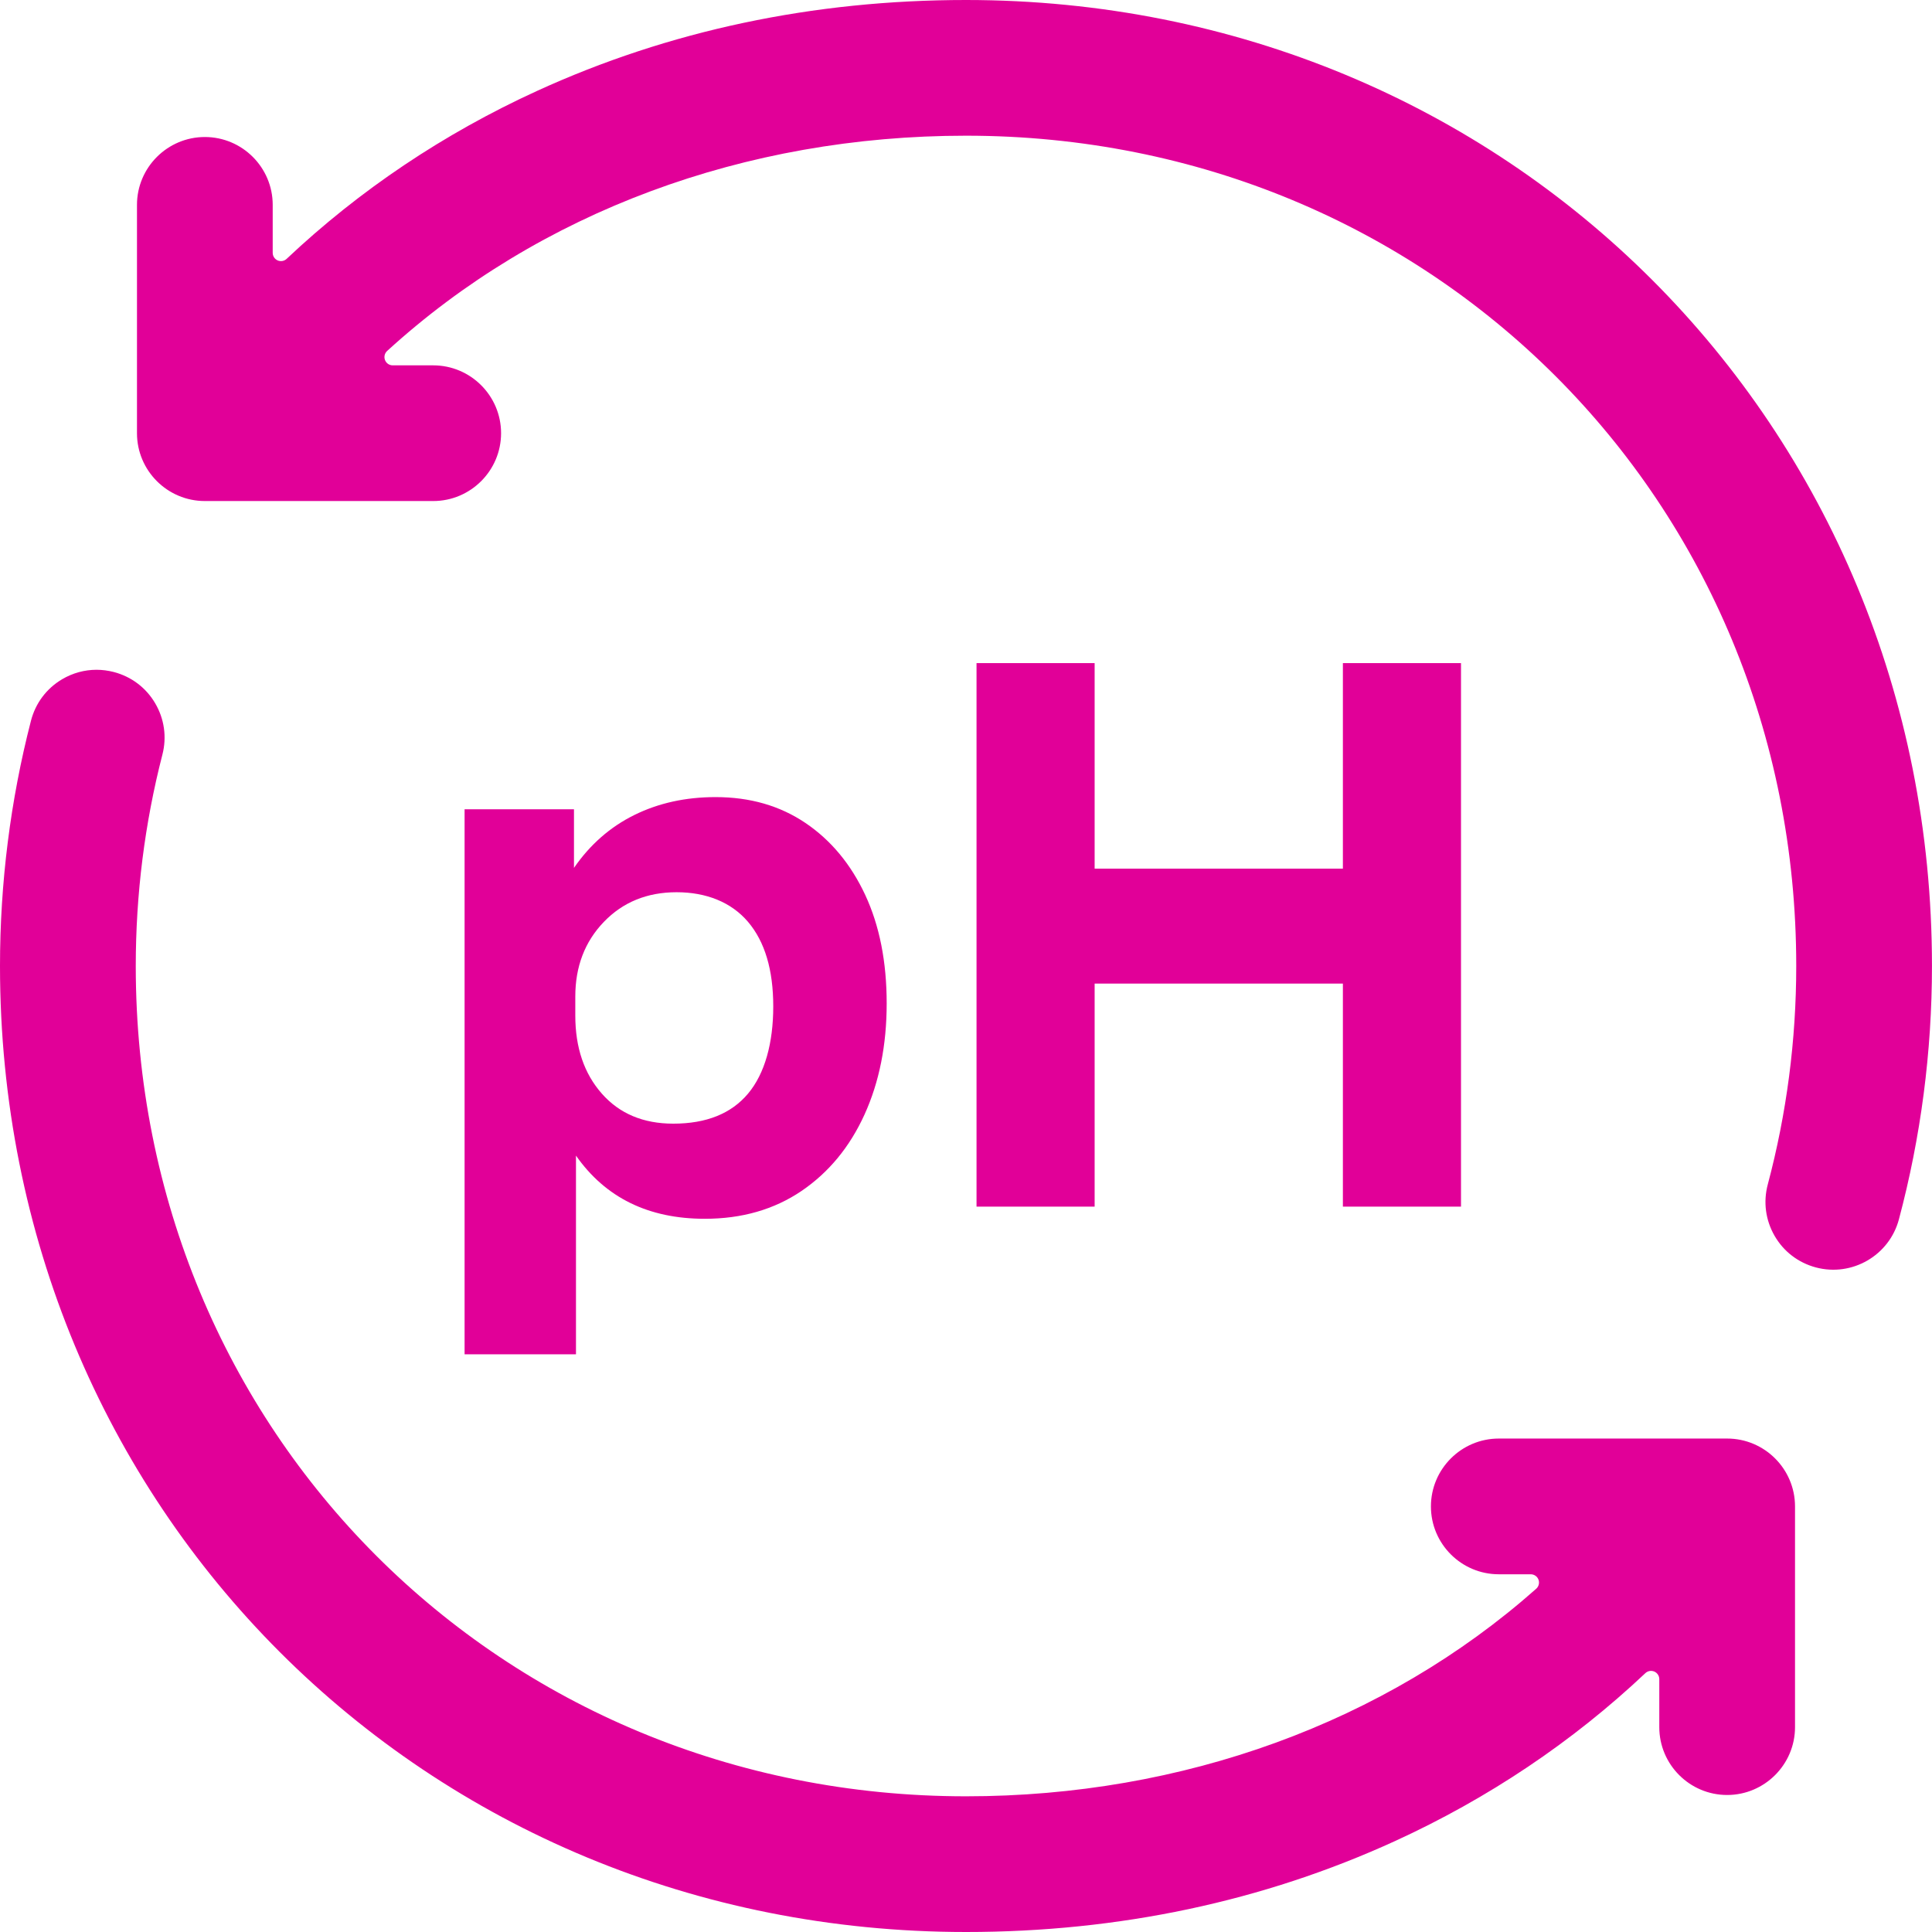 <?xml version="1.0" encoding="utf-8"?>
<svg xmlns="http://www.w3.org/2000/svg" data-name="Layer 1" id="Layer_1" viewBox="0 0 512 512">
  <defs>
    <style> .cls-1 { fill: #e10098; stroke-width: 0px; } </style>
  </defs>
  <path class="cls-1" d="M256,0c-40.5,0-78.76,8.11-113.72,24.11-24.68,11.3-47,26.27-66.32,44.49-.63.6-1.56.76-2.37.42-.8-.35-1.32-1.14-1.32-2.01v-12.72c0-9.92-8.07-17.98-17.98-17.98s-17.99,8.07-17.99,17.98v60.51c0,9.92,8.07,17.98,17.99,17.98h60.51c9.92,0,17.99-8.07,17.99-17.98s-8.07-17.98-17.99-17.98h-10.73c-.9,0-1.71-.55-2.04-1.4-.33-.84-.1-1.8.56-2.41,40.29-36.79,94.76-57.05,153.4-57.05,123.38,0,220.03,96.65,220.03,220.03,0,19.63-2.54,39.11-7.54,57.89-1.24,4.64-.59,9.49,1.81,13.64,2.4,4.16,6.29,7.12,10.93,8.36,9.59,2.55,19.46-3.16,22.01-12.74,5.81-21.8,8.76-44.4,8.76-67.16C512,112.45,399.55,0,256,0Z"/>
  <path class="cls-1" d="M457.71,381.23h-60.51c-9.92,0-17.99,8.07-17.99,17.99s8.07,17.98,17.99,17.98h8.46c.91,0,1.73.56,2.05,1.41.32.85.09,1.81-.59,2.42-40.03,35.47-93.7,55.01-151.11,55.01-123.38,0-220.03-96.65-220.03-220.03,0-18.97,2.37-37.83,7.06-56.03,1.2-4.65.51-9.49-1.93-13.63-2.44-4.14-6.35-7.07-11-8.27-1.5-.38-3.01-.58-4.52-.58-3.18,0-6.31.85-9.11,2.5-4.14,2.44-7.07,6.35-8.27,11C2.76,212.12,0,233.99,0,256,0,399.55,112.45,512,256,512c40.51,0,78.76-8.11,113.72-24.11,24.68-11.3,47-26.27,66.32-44.49.64-.6,1.56-.76,2.37-.42.8.35,1.32,1.14,1.32,2.01v12.72c0,9.92,8.07,17.98,17.98,17.98s17.99-8.07,17.99-17.98v-58.49c0-9.92-8.07-17.99-17.99-17.99Z"/>
  <path class="cls-1" d="M123.12,214.46v144.44h29.52v-52.65c7.82,11.16,19.2,16.74,34.14,16.74,9.84,0,18.37-2.46,25.61-7.36,7.23-4.91,12.8-11.66,16.72-20.27,3.91-8.61,5.87-18.42,5.87-29.45s-1.9-20.61-5.69-28.75c-3.8-8.14-9.07-14.49-15.83-19.06-6.76-4.57-14.7-6.86-23.83-6.86-7.94,0-15.11,1.58-21.52,4.74-6.4,3.16-11.74,7.84-16,14.02v-15.53h-28.98ZM152.46,264.09c0-7.93,2.52-14.53,7.56-19.77,5.04-5.24,11.47-7.87,19.29-7.87s14.49,2.62,18.94,7.87c4.45,5.25,6.67,12.71,6.67,22.39s-2.22,17.79-6.67,23.1c-4.45,5.31-11.05,7.97-19.83,7.97-7.94,0-14.26-2.65-18.94-7.97-4.68-5.31-7.02-12.2-7.02-20.68v-5.04Z"/>
  <polygon class="cls-1" points="258.79 175.73 258.79 319.77 290.09 319.77 290.09 260.66 355.88 260.66 355.88 319.77 387.18 319.77 387.18 175.73 355.88 175.73 355.88 230.2 290.09 230.2 290.09 175.73 258.79 175.73"/>
</svg>